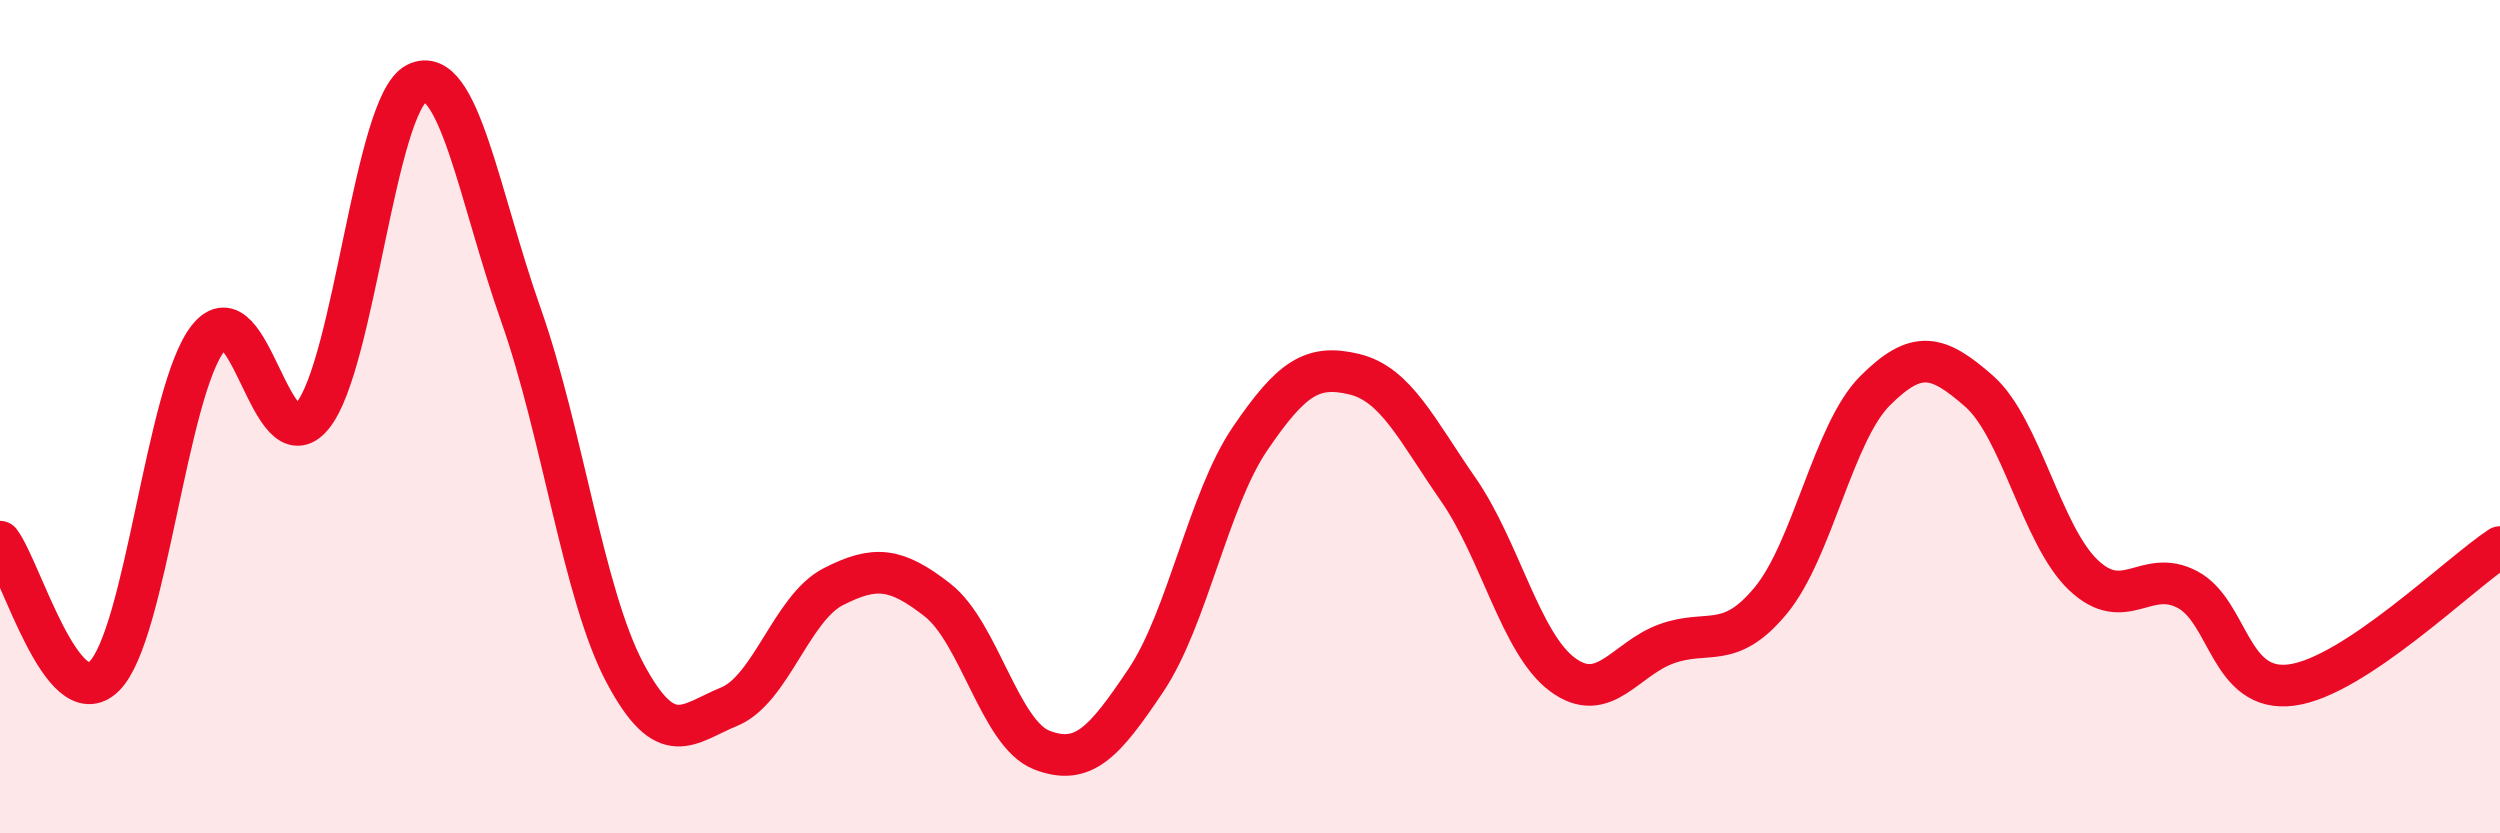 
    <svg width="60" height="20" viewBox="0 0 60 20" xmlns="http://www.w3.org/2000/svg">
      <path
        d="M 0,13 C 0.5,13.65 1.5,17.21 2.5,16.23 C 3.5,15.25 4,9.36 5,8.11 C 6,6.86 6.5,11.2 7.5,9.98 C 8.5,8.76 9,2.49 10,2 C 11,1.51 11.5,4.72 12.5,7.55 C 13.5,10.38 14,14.27 15,16.15 C 16,18.03 16.5,17.37 17.5,16.96 C 18.5,16.55 19,14.59 20,14.08 C 21,13.57 21.5,13.62 22.5,14.4 C 23.5,15.18 24,17.61 25,18 C 26,18.39 26.5,17.82 27.5,16.33 C 28.5,14.84 29,12 30,10.53 C 31,9.06 31.5,8.74 32.5,8.98 C 33.5,9.22 34,10.31 35,11.75 C 36,13.19 36.5,15.45 37.5,16.19 C 38.5,16.93 39,15.81 40,15.45 C 41,15.09 41.5,15.62 42.5,14.41 C 43.5,13.2 44,10.38 45,9.38 C 46,8.38 46.5,8.51 47.5,9.39 C 48.5,10.27 49,12.85 50,13.8 C 51,14.75 51.5,13.62 52.5,14.15 C 53.5,14.68 53.5,16.64 55,16.44 C 56.5,16.24 59,13.79 60,13.13L60 20L0 20Z"
        fill="#EB0A25"
        opacity="0.1"
        stroke-linecap="round"
        stroke-linejoin="round"
      />
      <path
        d="M 0,13 C 0.5,13.65 1.5,17.21 2.5,16.23 C 3.5,15.25 4,9.36 5,8.11 C 6,6.86 6.5,11.2 7.5,9.98 C 8.5,8.76 9,2.49 10,2 C 11,1.51 11.5,4.72 12.5,7.55 C 13.5,10.38 14,14.27 15,16.15 C 16,18.03 16.5,17.37 17.5,16.96 C 18.5,16.55 19,14.59 20,14.08 C 21,13.57 21.5,13.62 22.5,14.4 C 23.5,15.18 24,17.61 25,18 C 26,18.39 26.5,17.82 27.5,16.33 C 28.5,14.84 29,12 30,10.53 C 31,9.06 31.5,8.74 32.5,8.98 C 33.5,9.22 34,10.31 35,11.75 C 36,13.19 36.5,15.45 37.5,16.19 C 38.5,16.93 39,15.81 40,15.45 C 41,15.09 41.5,15.62 42.5,14.41 C 43.5,13.2 44,10.38 45,9.38 C 46,8.38 46.5,8.51 47.5,9.39 C 48.5,10.27 49,12.85 50,13.8 C 51,14.75 51.5,13.62 52.5,14.15 C 53.5,14.68 53.5,16.64 55,16.44 C 56.5,16.24 59,13.79 60,13.13"
        stroke="#EB0A25"
        stroke-width="1"
        fill="none"
        stroke-linecap="round"
        stroke-linejoin="round"
      />
    </svg>
  